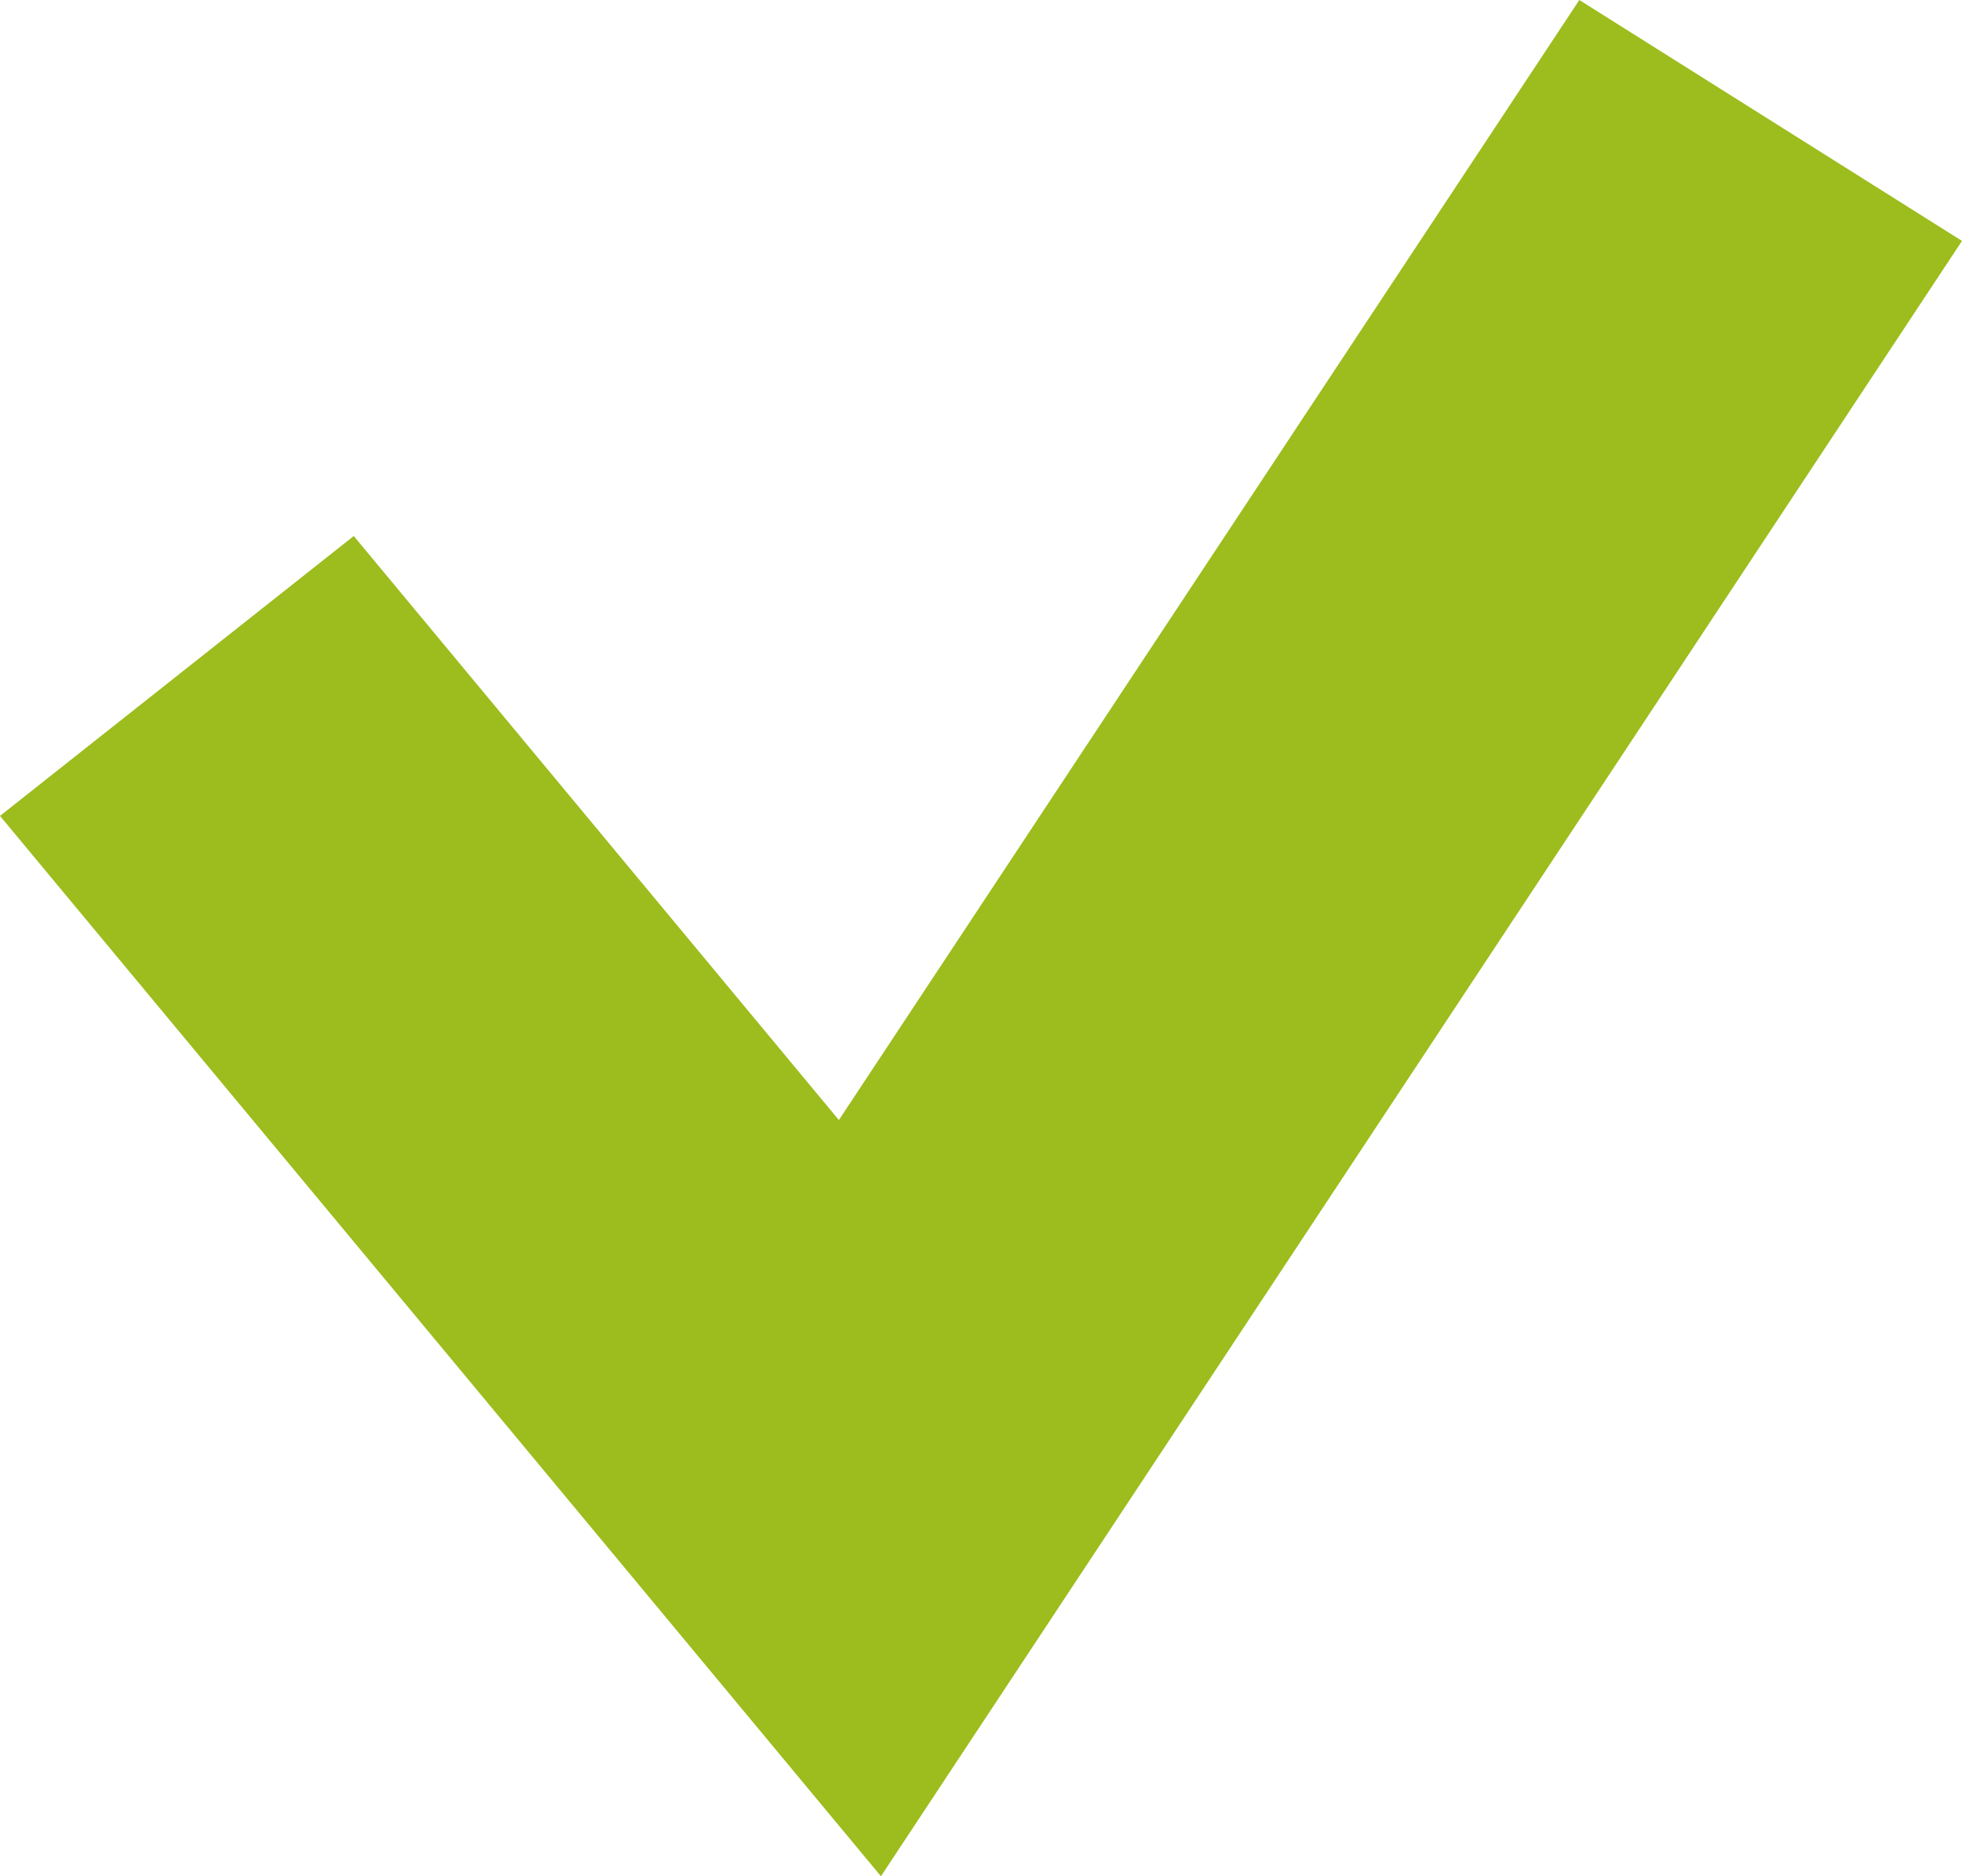 <svg width="23" height="22" viewBox="0 0 23 22" fill="none" xmlns="http://www.w3.org/2000/svg">
<path fill-rule="evenodd" clip-rule="evenodd" d="M23 2.825L10.327 22L0 9.567L4.147 6.285L9.834 13.133L18.514 0L23 2.825Z" fill="#9CBD1D"/>
</svg>
